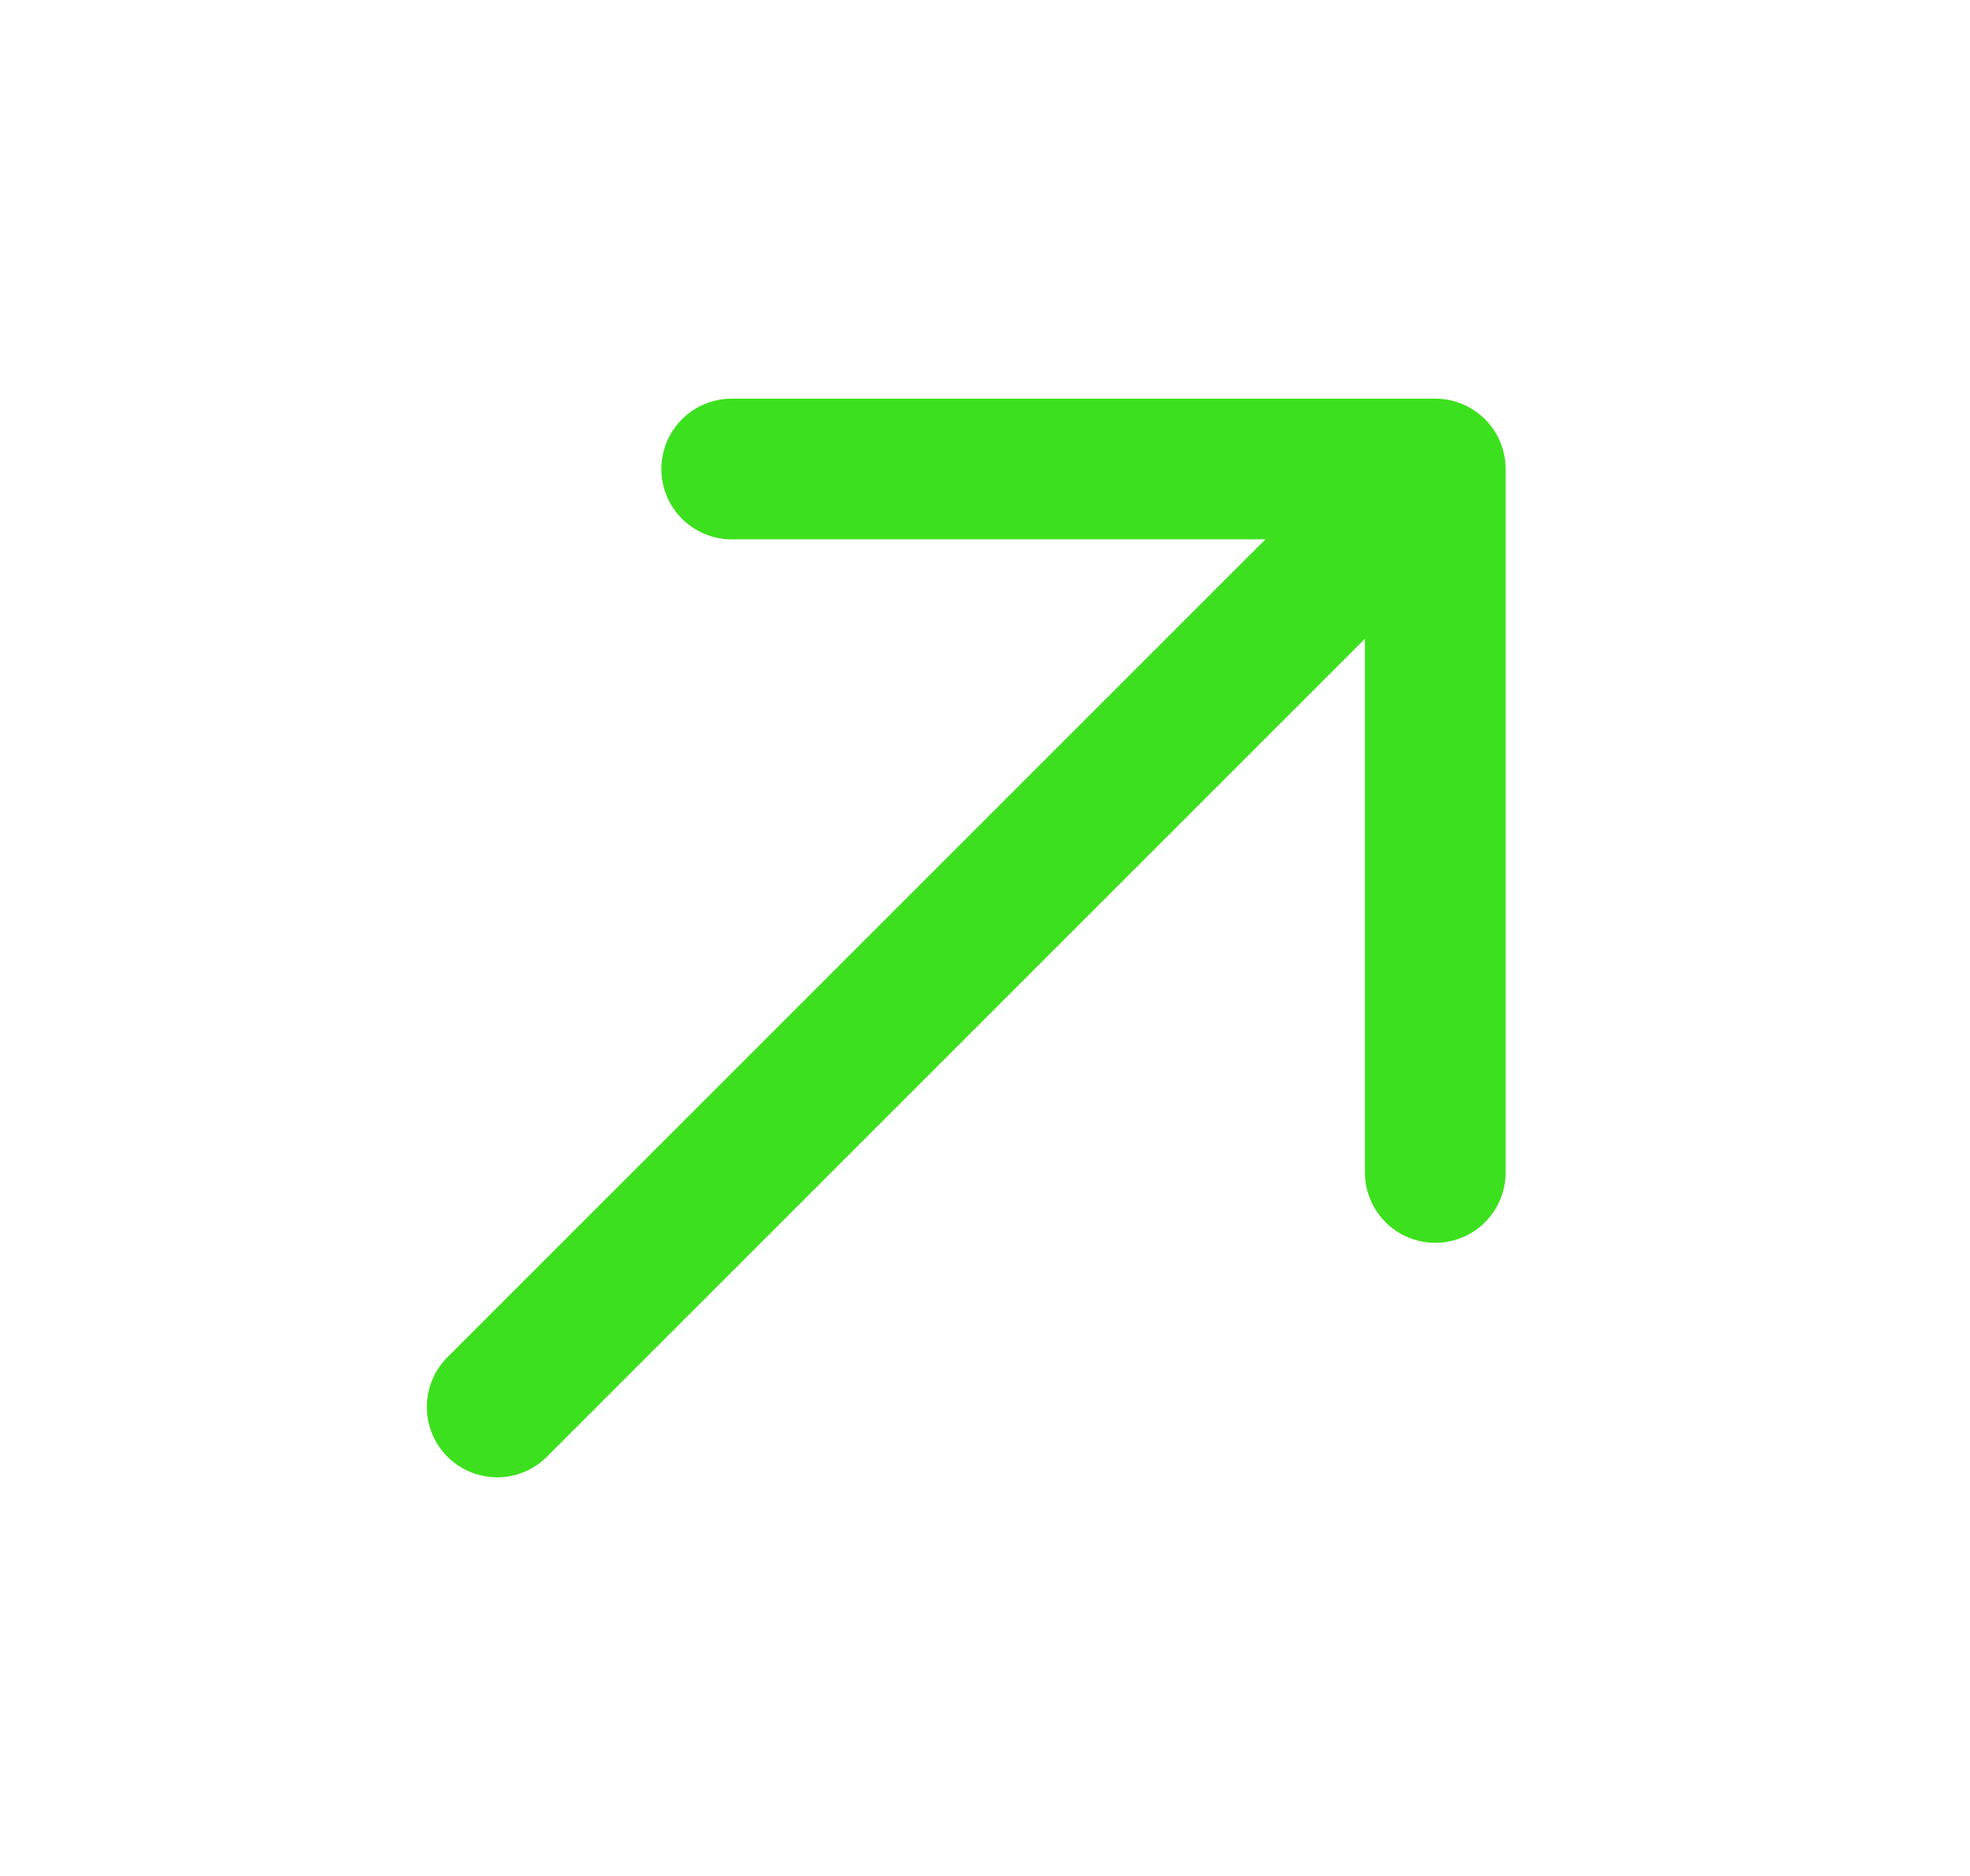 <svg xmlns="http://www.w3.org/2000/svg" viewBox="0 0 21 20"><path fill="none" stroke="#3de01e" stroke-linecap="round" stroke-linejoin="round" stroke-width="1.5" d="m5.3 15 10-10m0 0H7.8m7.5 0v7.5"/></svg>